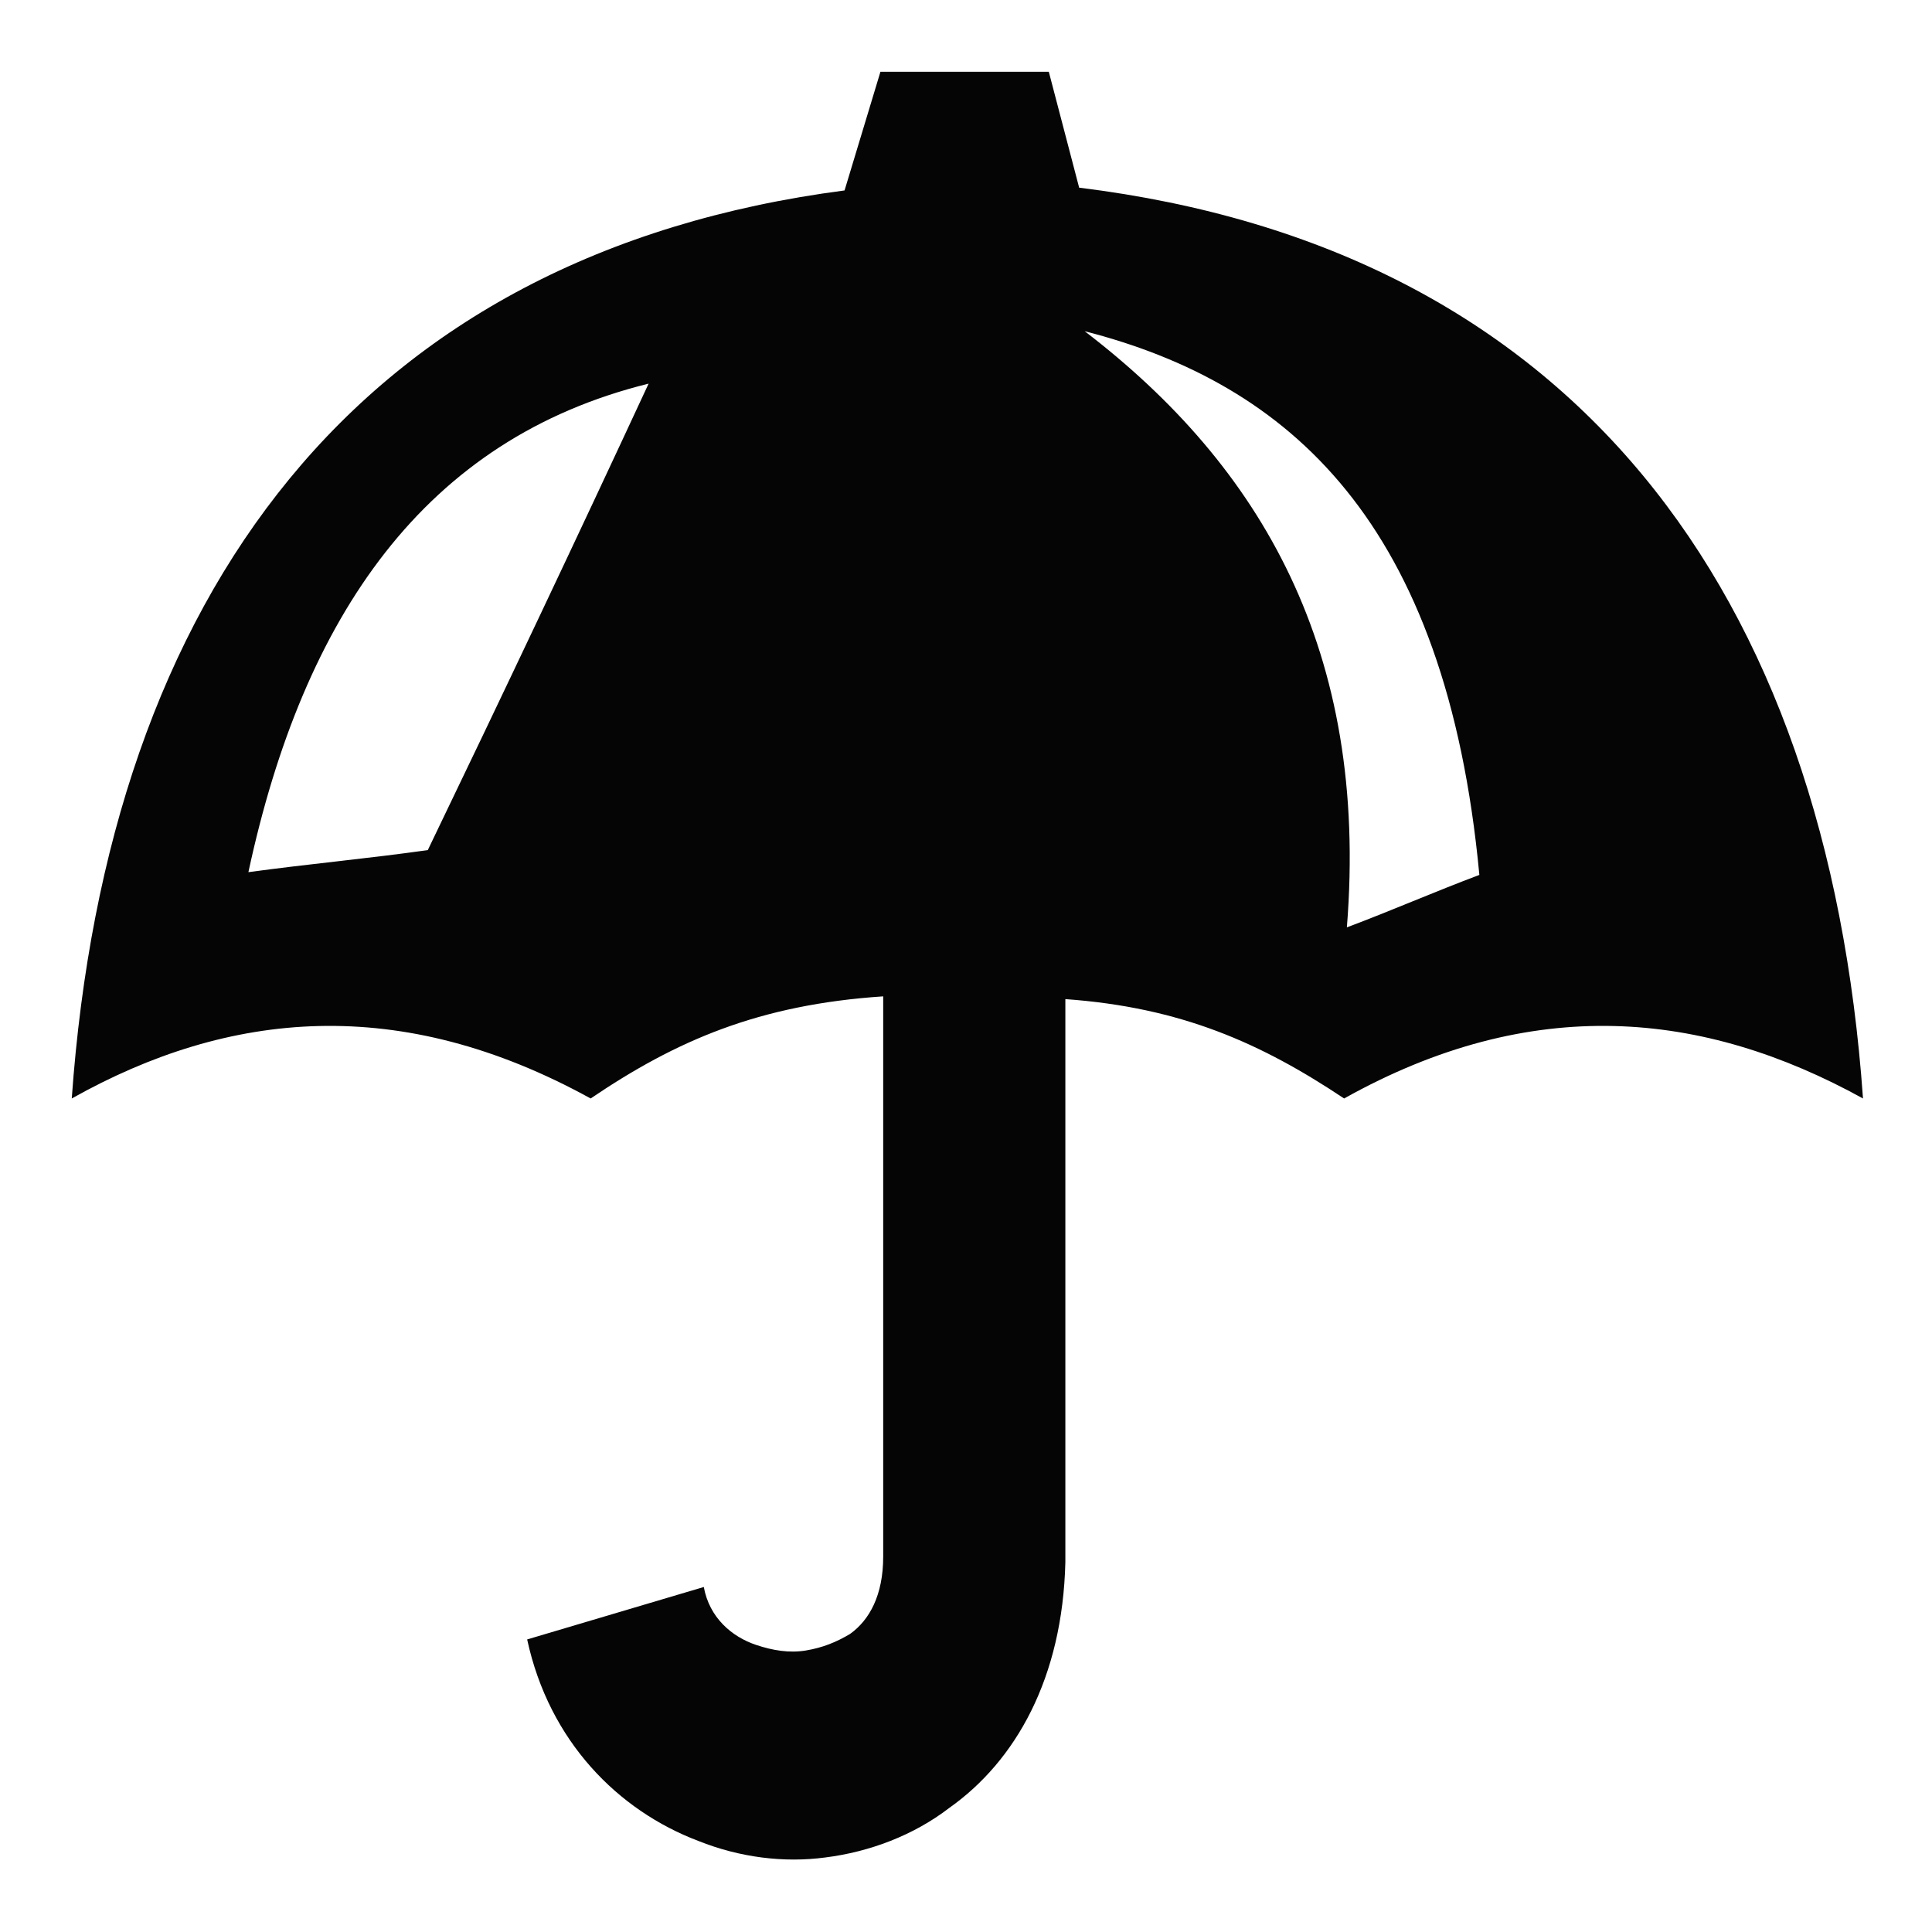 <?xml version="1.0" encoding="utf-8"?>
<!-- Generator: Adobe Illustrator 25.2.3, SVG Export Plug-In . SVG Version: 6.00 Build 0)  -->
<svg version="1.1" id="Warstwa_1" xmlns="http://www.w3.org/2000/svg" xmlns:xlink="http://www.w3.org/1999/xlink" x="0px" y="0px"
	 viewBox="0 0 70 70" style="enable-background:new 0 0 70 70;" xml:space="preserve">
<style type="text/css">
	.st0{fill-rule:evenodd;clip-rule:evenodd;fill:#050505;}
</style>
<desc>Created with Sketch.</desc>
<path class="st0" d="M25.5,57.5c0.2,1.1,1,1.8,1.9,2.1c0.6,0.2,1.2,0.3,1.8,0.2c0.6-0.1,1.1-0.3,1.6-0.6c0.7-0.5,1.2-1.4,1.2-2.8h0
	V36.1c-4.5,0.3-7.5,1.6-10.6,3.7c-6.9-3.8-13.1-3.2-18.8,0c1.3-18.3,10.4-30.6,28-32.9l1.3-4.3H38l1.1,4.2
	c17.9,2.2,27.1,14.6,28.4,33c-5.8-3.2-12-3.8-18.8,0c-3-2-5.9-3.3-10.1-3.6v20.4l0,0c-0.1,4.2-1.8,7.2-4.2,8.9
	c-1.3,1-2.9,1.6-4.5,1.8c-1.5,0.2-3.1,0-4.6-0.6c-2.9-1.1-5.4-3.6-6.2-7.3L25.5,57.5L25.5,57.5z M48.8,33.6c1.6-0.6,3.2-1.3,4.8-1.9
	C52.4,18.9,46.7,13.9,39.3,12C45.7,16.9,49.6,23.6,48.8,33.6L48.8,33.6z M9,31.6c2.2-0.3,4.4-0.5,6.5-0.8c2.7-5.6,5.4-11.3,8-16.9
	C15.4,15.9,11,22.3,9,31.6z"/>
</svg>
